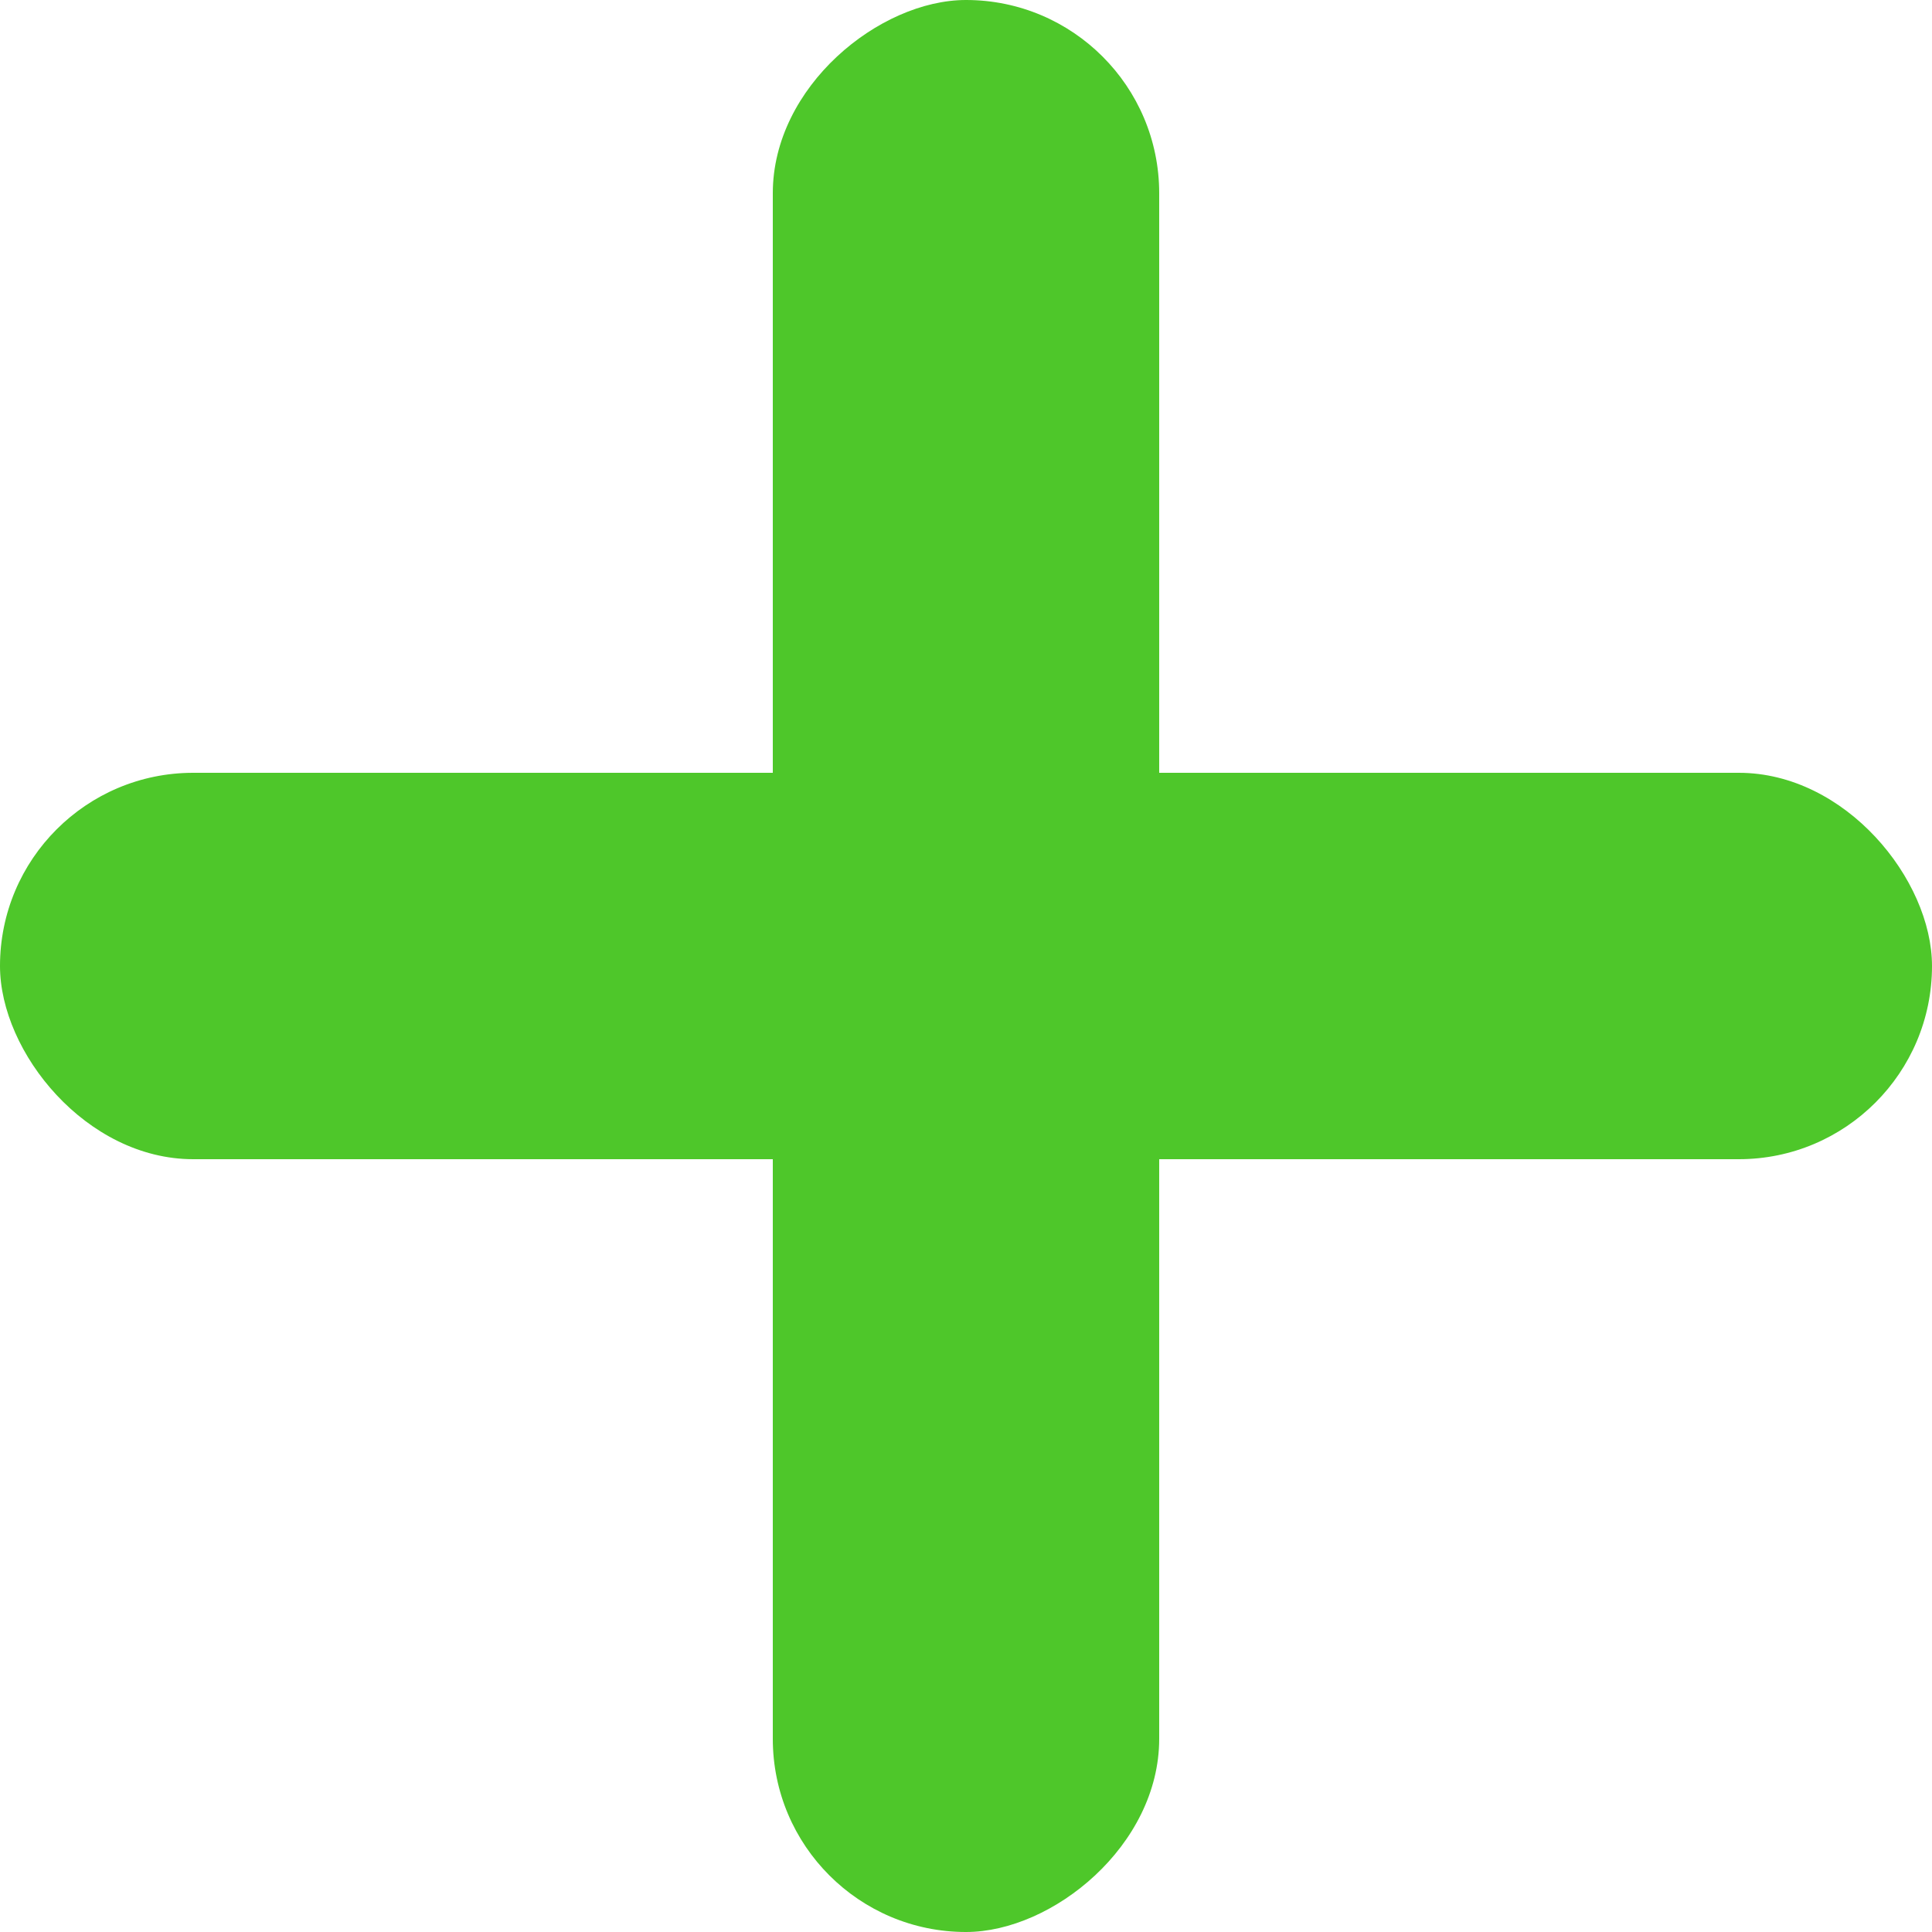 <svg xmlns="http://www.w3.org/2000/svg" width="20" height="20" viewBox="0 0 20 20"><defs><style>.a{fill:#4ec72a;}</style></defs><g transform="translate(-0.424 -0.424)"><g transform="translate(0 0)"><rect class="a" width="20" height="4" rx="2" transform="translate(0.424 8.424)"/><rect class="a" width="20" height="4" rx="2" transform="translate(12.424 0.424) rotate(90)"/></g></g></svg>